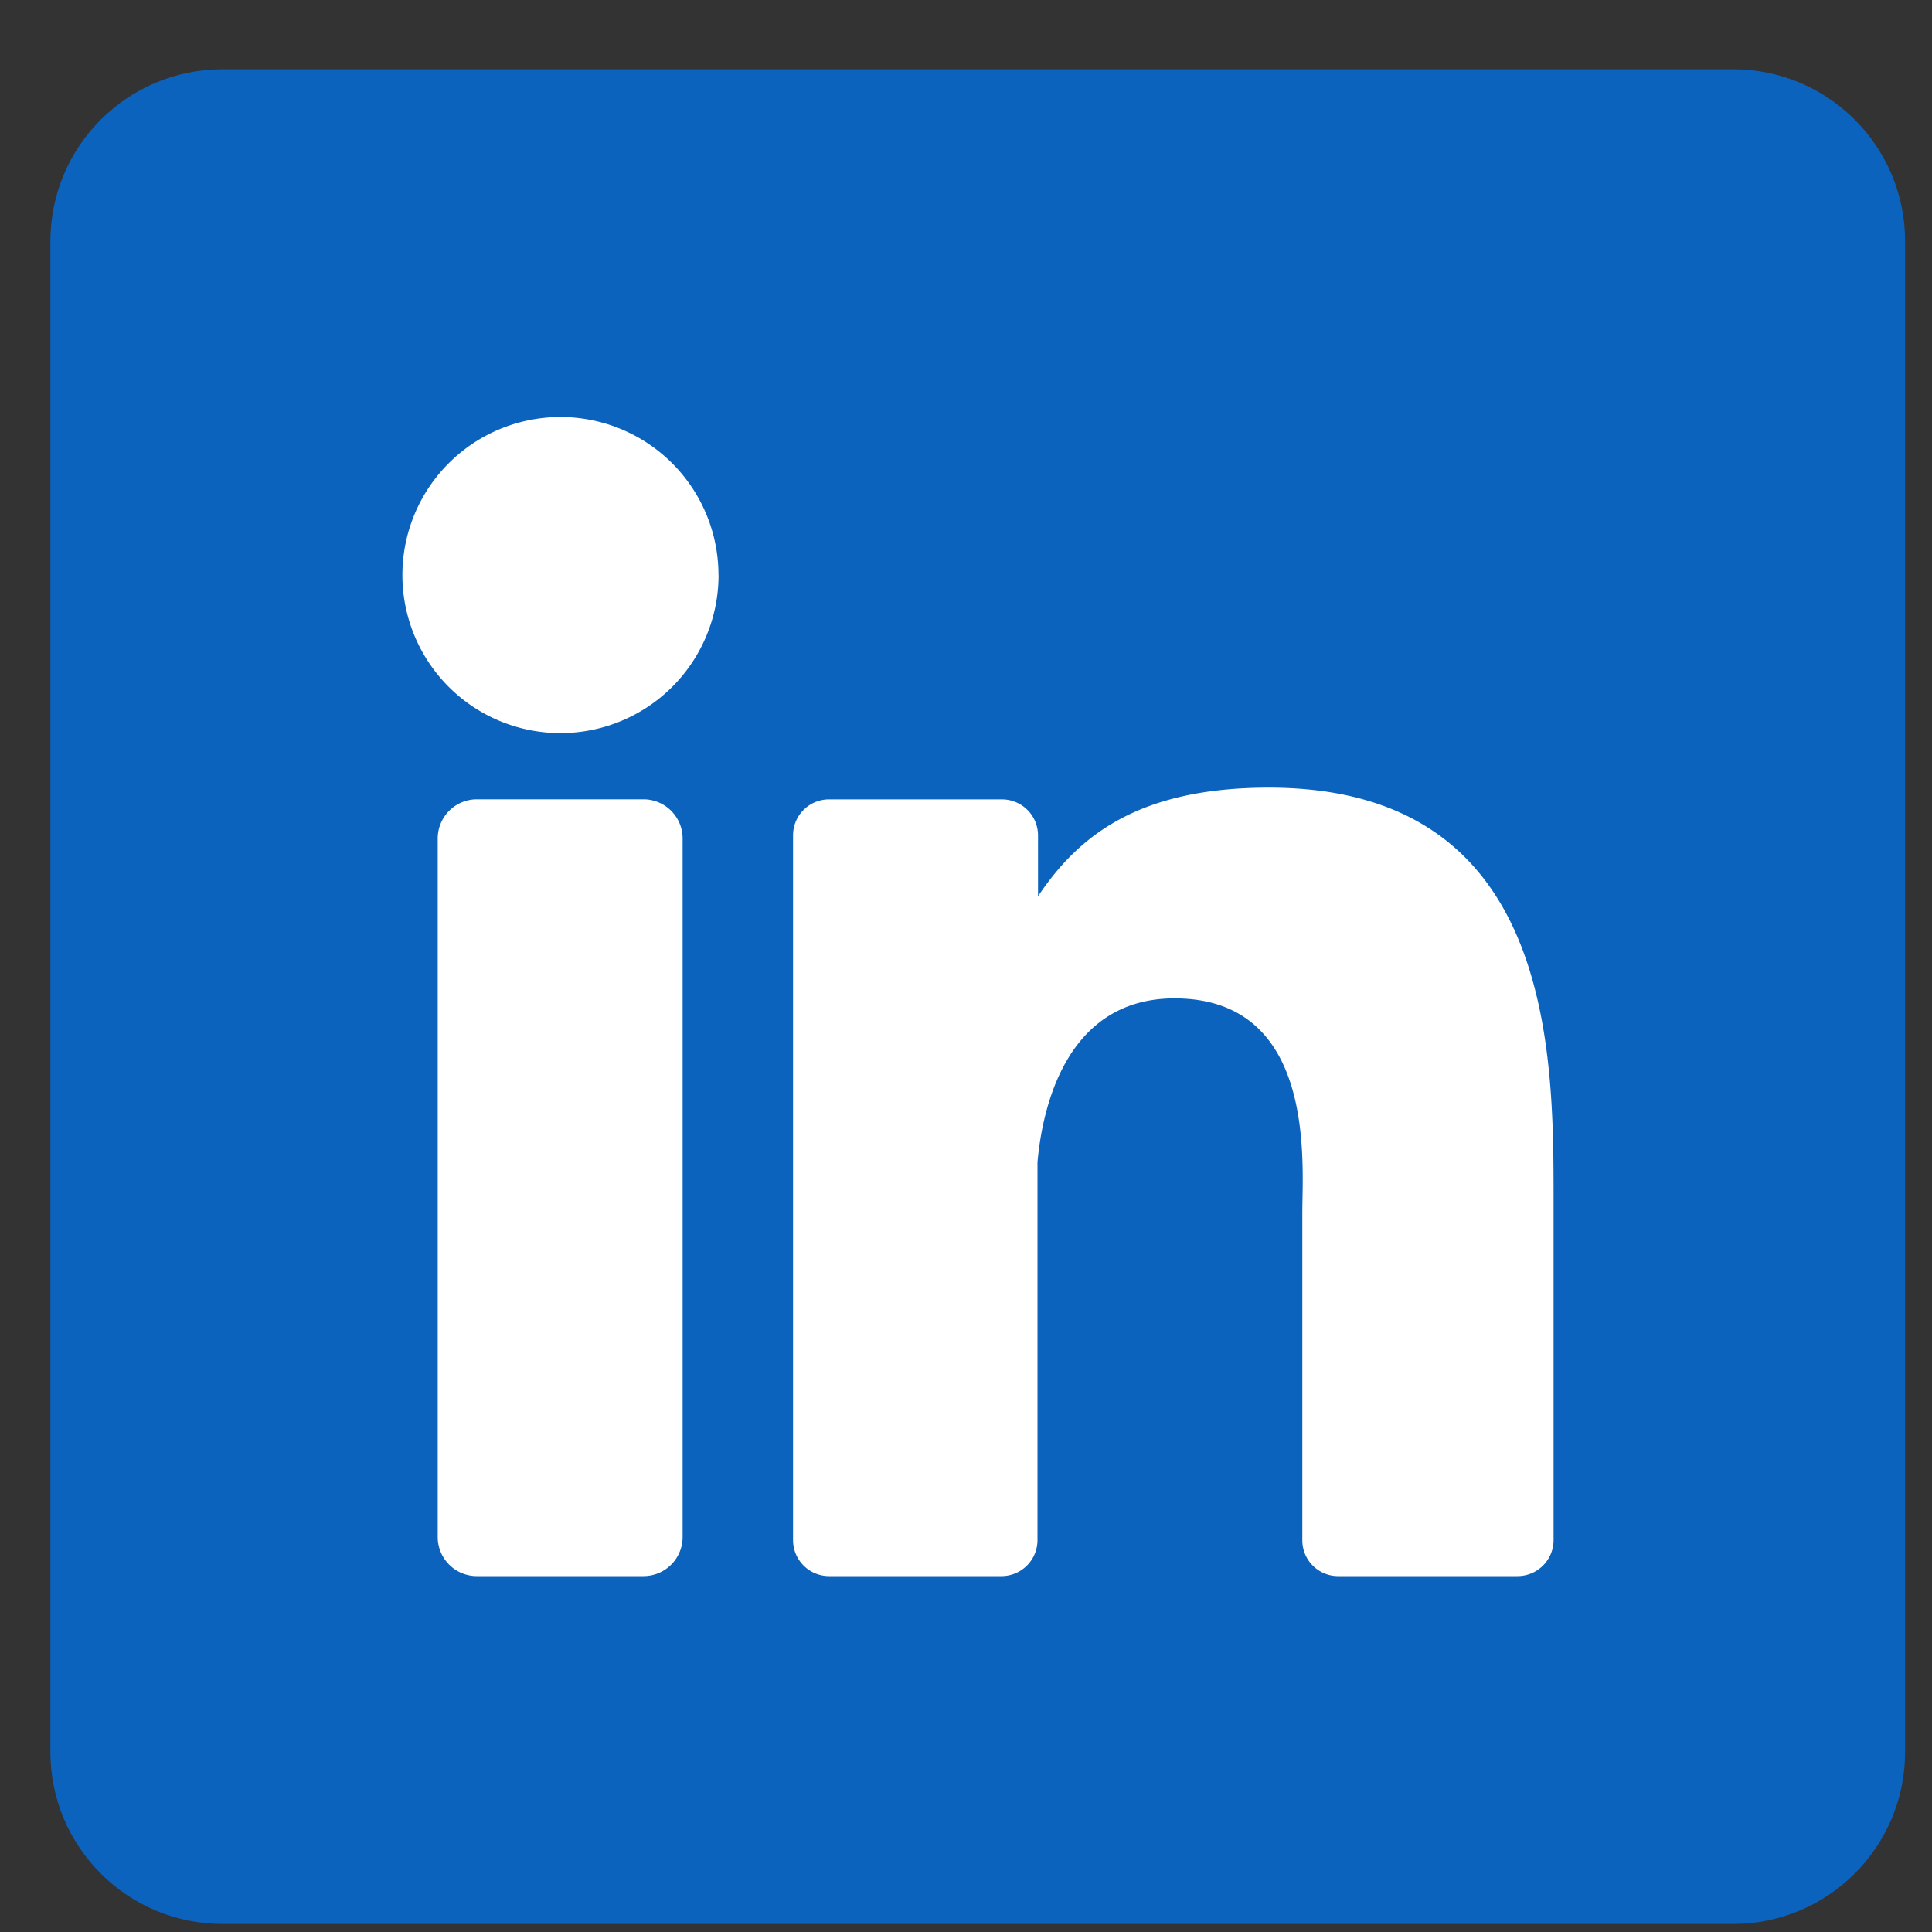 <svg xmlns="http://www.w3.org/2000/svg" width="25" height="25" fill="none"><rect width="100%" height="100%" fill="#333333" stroke="none"/><g clip-path="url(#a)"><path fill="#0B63BD" d="M22.425.896H2.88C1.65.896.652 1.892.652 3.122V22.67c0 1.23.997 2.226 2.227 2.226h19.547c1.23 0 2.226-.997 2.226-2.226V3.122c0-1.23-.997-2.226-2.227-2.226Z"/><path fill="#fff" d="M9.298 7.441a2.045 2.045 0 1 1-4.091 0 2.045 2.045 0 0 1 4.09 0Zm-.465 3.409v9.037a.506.506 0 0 1-.506.508H6.171a.506.506 0 0 1-.507-.507V10.85a.507.507 0 0 1 .507-.507h2.156a.507.507 0 0 1 .506.507Zm11.27 4.704v4.375a.466.466 0 0 1-.466.466h-2.319a.463.463 0 0 1-.466-.466v-4.24c0-.633.186-2.77-1.654-2.77-1.425 0-1.715 1.463-1.773 2.12v4.89a.466.466 0 0 1-.46.466h-2.238a.466.466 0 0 1-.465-.466V10.81a.465.465 0 0 1 .465-.466h2.239a.467.467 0 0 1 .466.466v.788c.53-.793 1.313-1.406 2.987-1.406 3.706 0 3.684 3.461 3.684 5.362Z"/></g><defs><clipPath id="a"><path fill="#fff" d="M.652.896h24v24h-24z"/></clipPath></defs></svg>